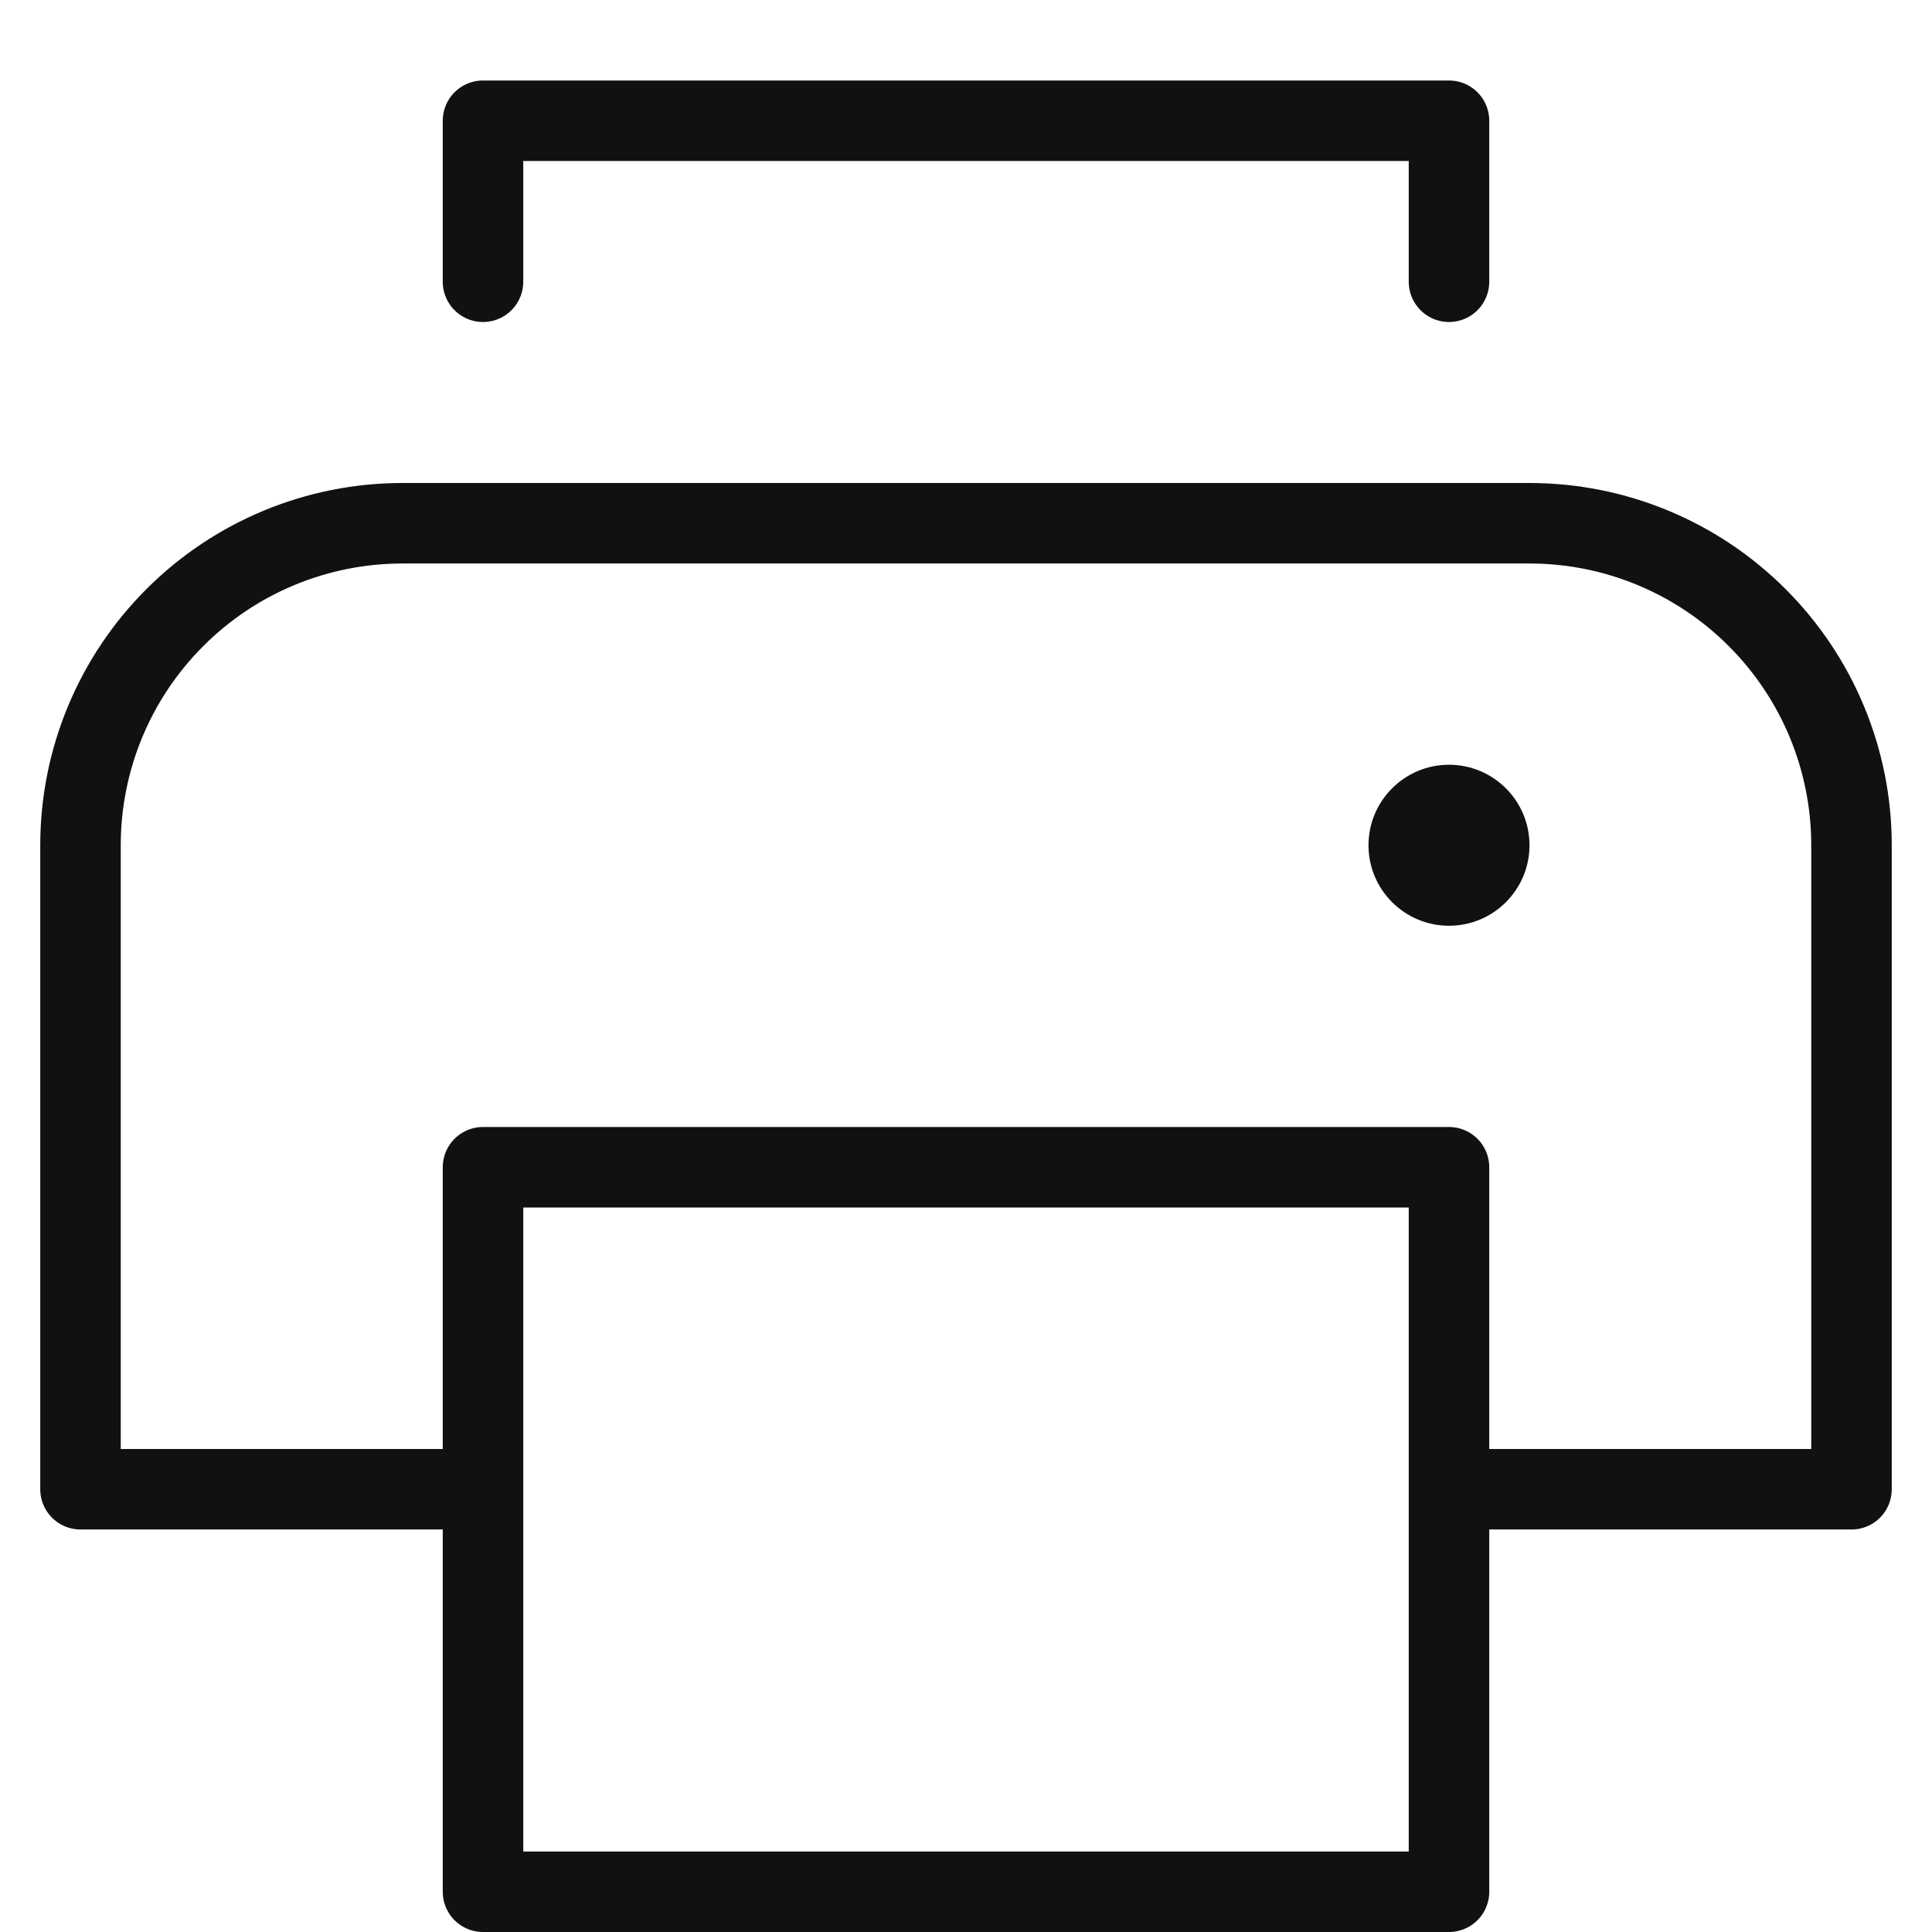 <svg width="24" height="24" viewBox="0 0 24 24" fill="none" xmlns="http://www.w3.org/2000/svg">
<path d="M18 11.5C18.552 11.5 19 11.052 19 10.5C19 9.948 18.552 9.5 18 9.5C17.448 9.5 17 9.948 17 10.5C17 11.052 17.448 11.5 18 11.5Z" fill="#111111"/>
<path d="M6 3.5V1.5H18V3.5" stroke="#111111" stroke-miterlimit="10" stroke-linecap="round" stroke-linejoin="round"/>
<path d="M6 18.5H1V10.5C1 9.439 1.421 8.422 2.172 7.672C2.922 6.921 3.939 6.5 5 6.5H19C20.061 6.5 21.078 6.921 21.828 7.672C22.579 8.422 23 9.439 23 10.5V18.5H18" stroke="#111111" stroke-miterlimit="10" stroke-linecap="round" stroke-linejoin="round"/>
<path d="M18 14.5H6V23.5H18V14.5Z" stroke="#111111" stroke-miterlimit="10" stroke-linecap="round" stroke-linejoin="round"/>
</svg>
